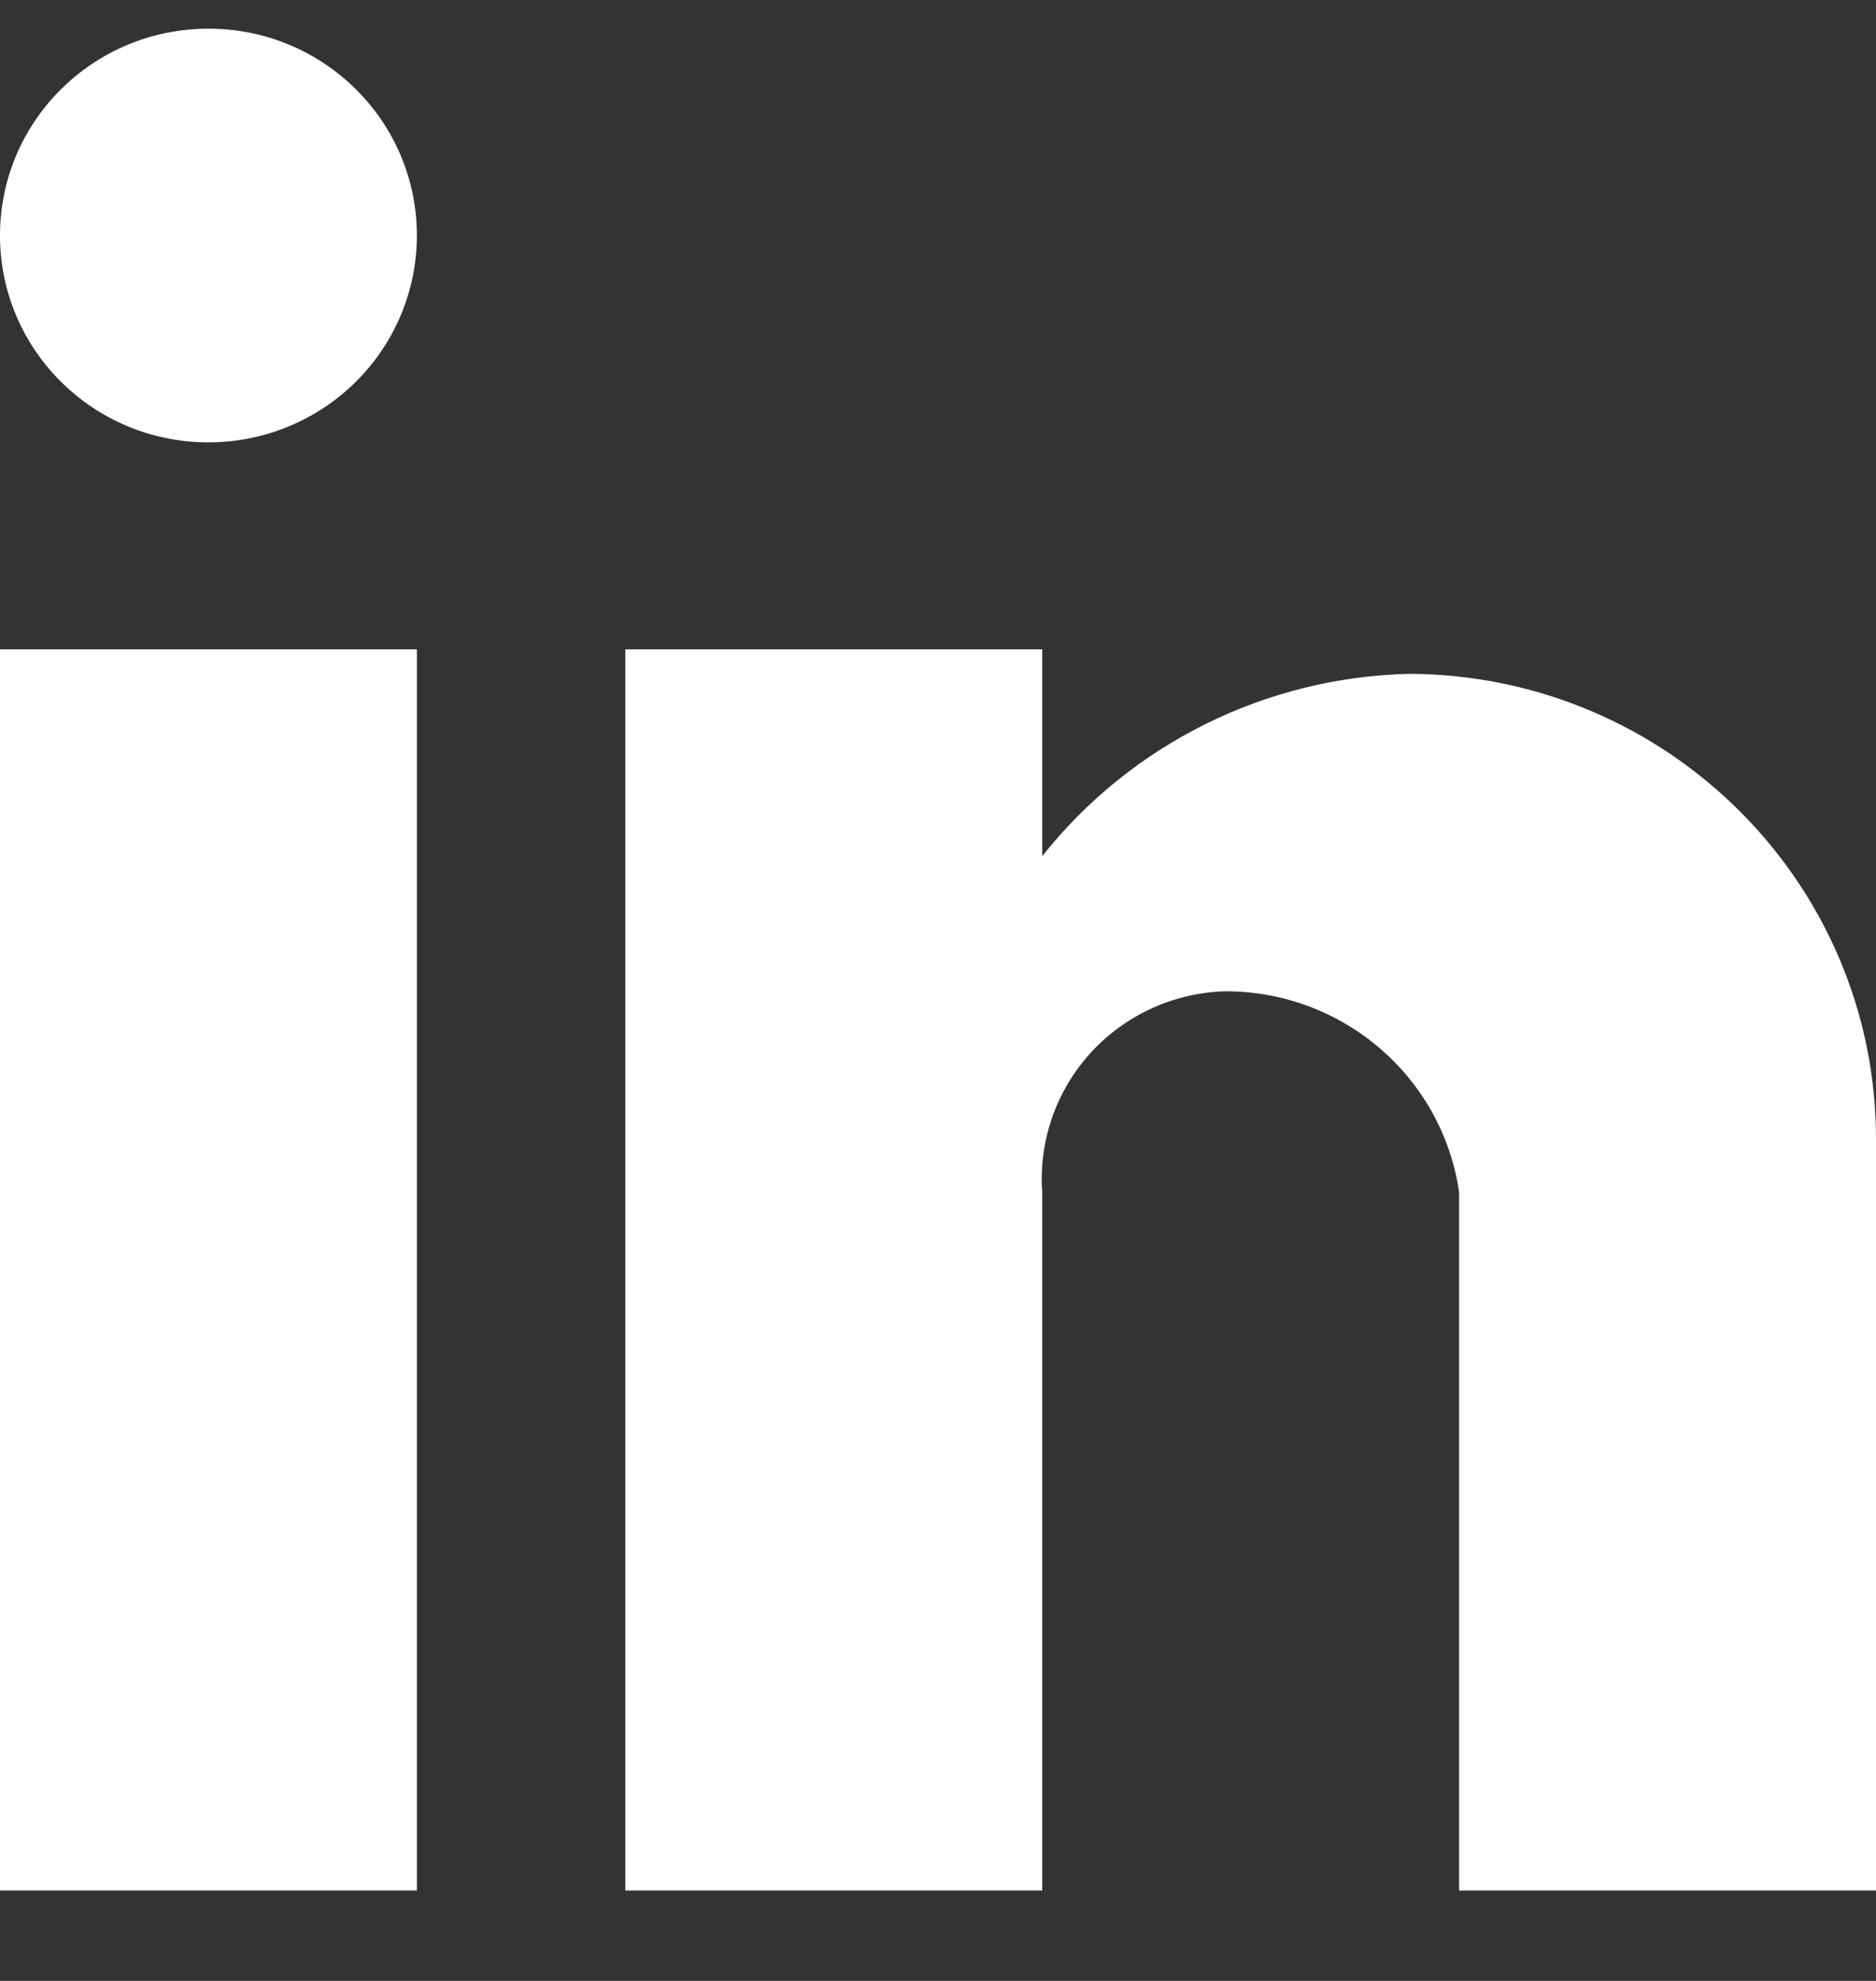 <svg width="18" height="19" viewBox="0 0 18 19" fill="none" xmlns="http://www.w3.org/2000/svg">
<rect x="0" y="0" width="18" height="19" fill="#333333" stroke="none"/>
<path d="M10 18.133H6V6.228H10V8.212C10.853 7.136 12.146 6.494 13.525 6.463C16.006 6.476 18.007 8.479 18 10.94V18.133H14V11.436C13.84 10.328 12.882 9.505 11.753 9.508C11.259 9.523 10.793 9.737 10.462 10.101C10.132 10.465 9.965 10.947 10 11.436V18.133ZM4 18.133H-3.05176e-05V6.228H4V18.133ZM2 4.243C0.895 4.243 -3.05176e-05 3.355 -3.05176e-05 2.259C-3.05176e-05 1.163 0.895 0.275 2 0.275C3.105 0.275 4 1.163 4 2.259C4 2.785 3.789 3.29 3.414 3.662C3.039 4.034 2.53 4.243 2 4.243Z" fill="white"/>
</svg>
